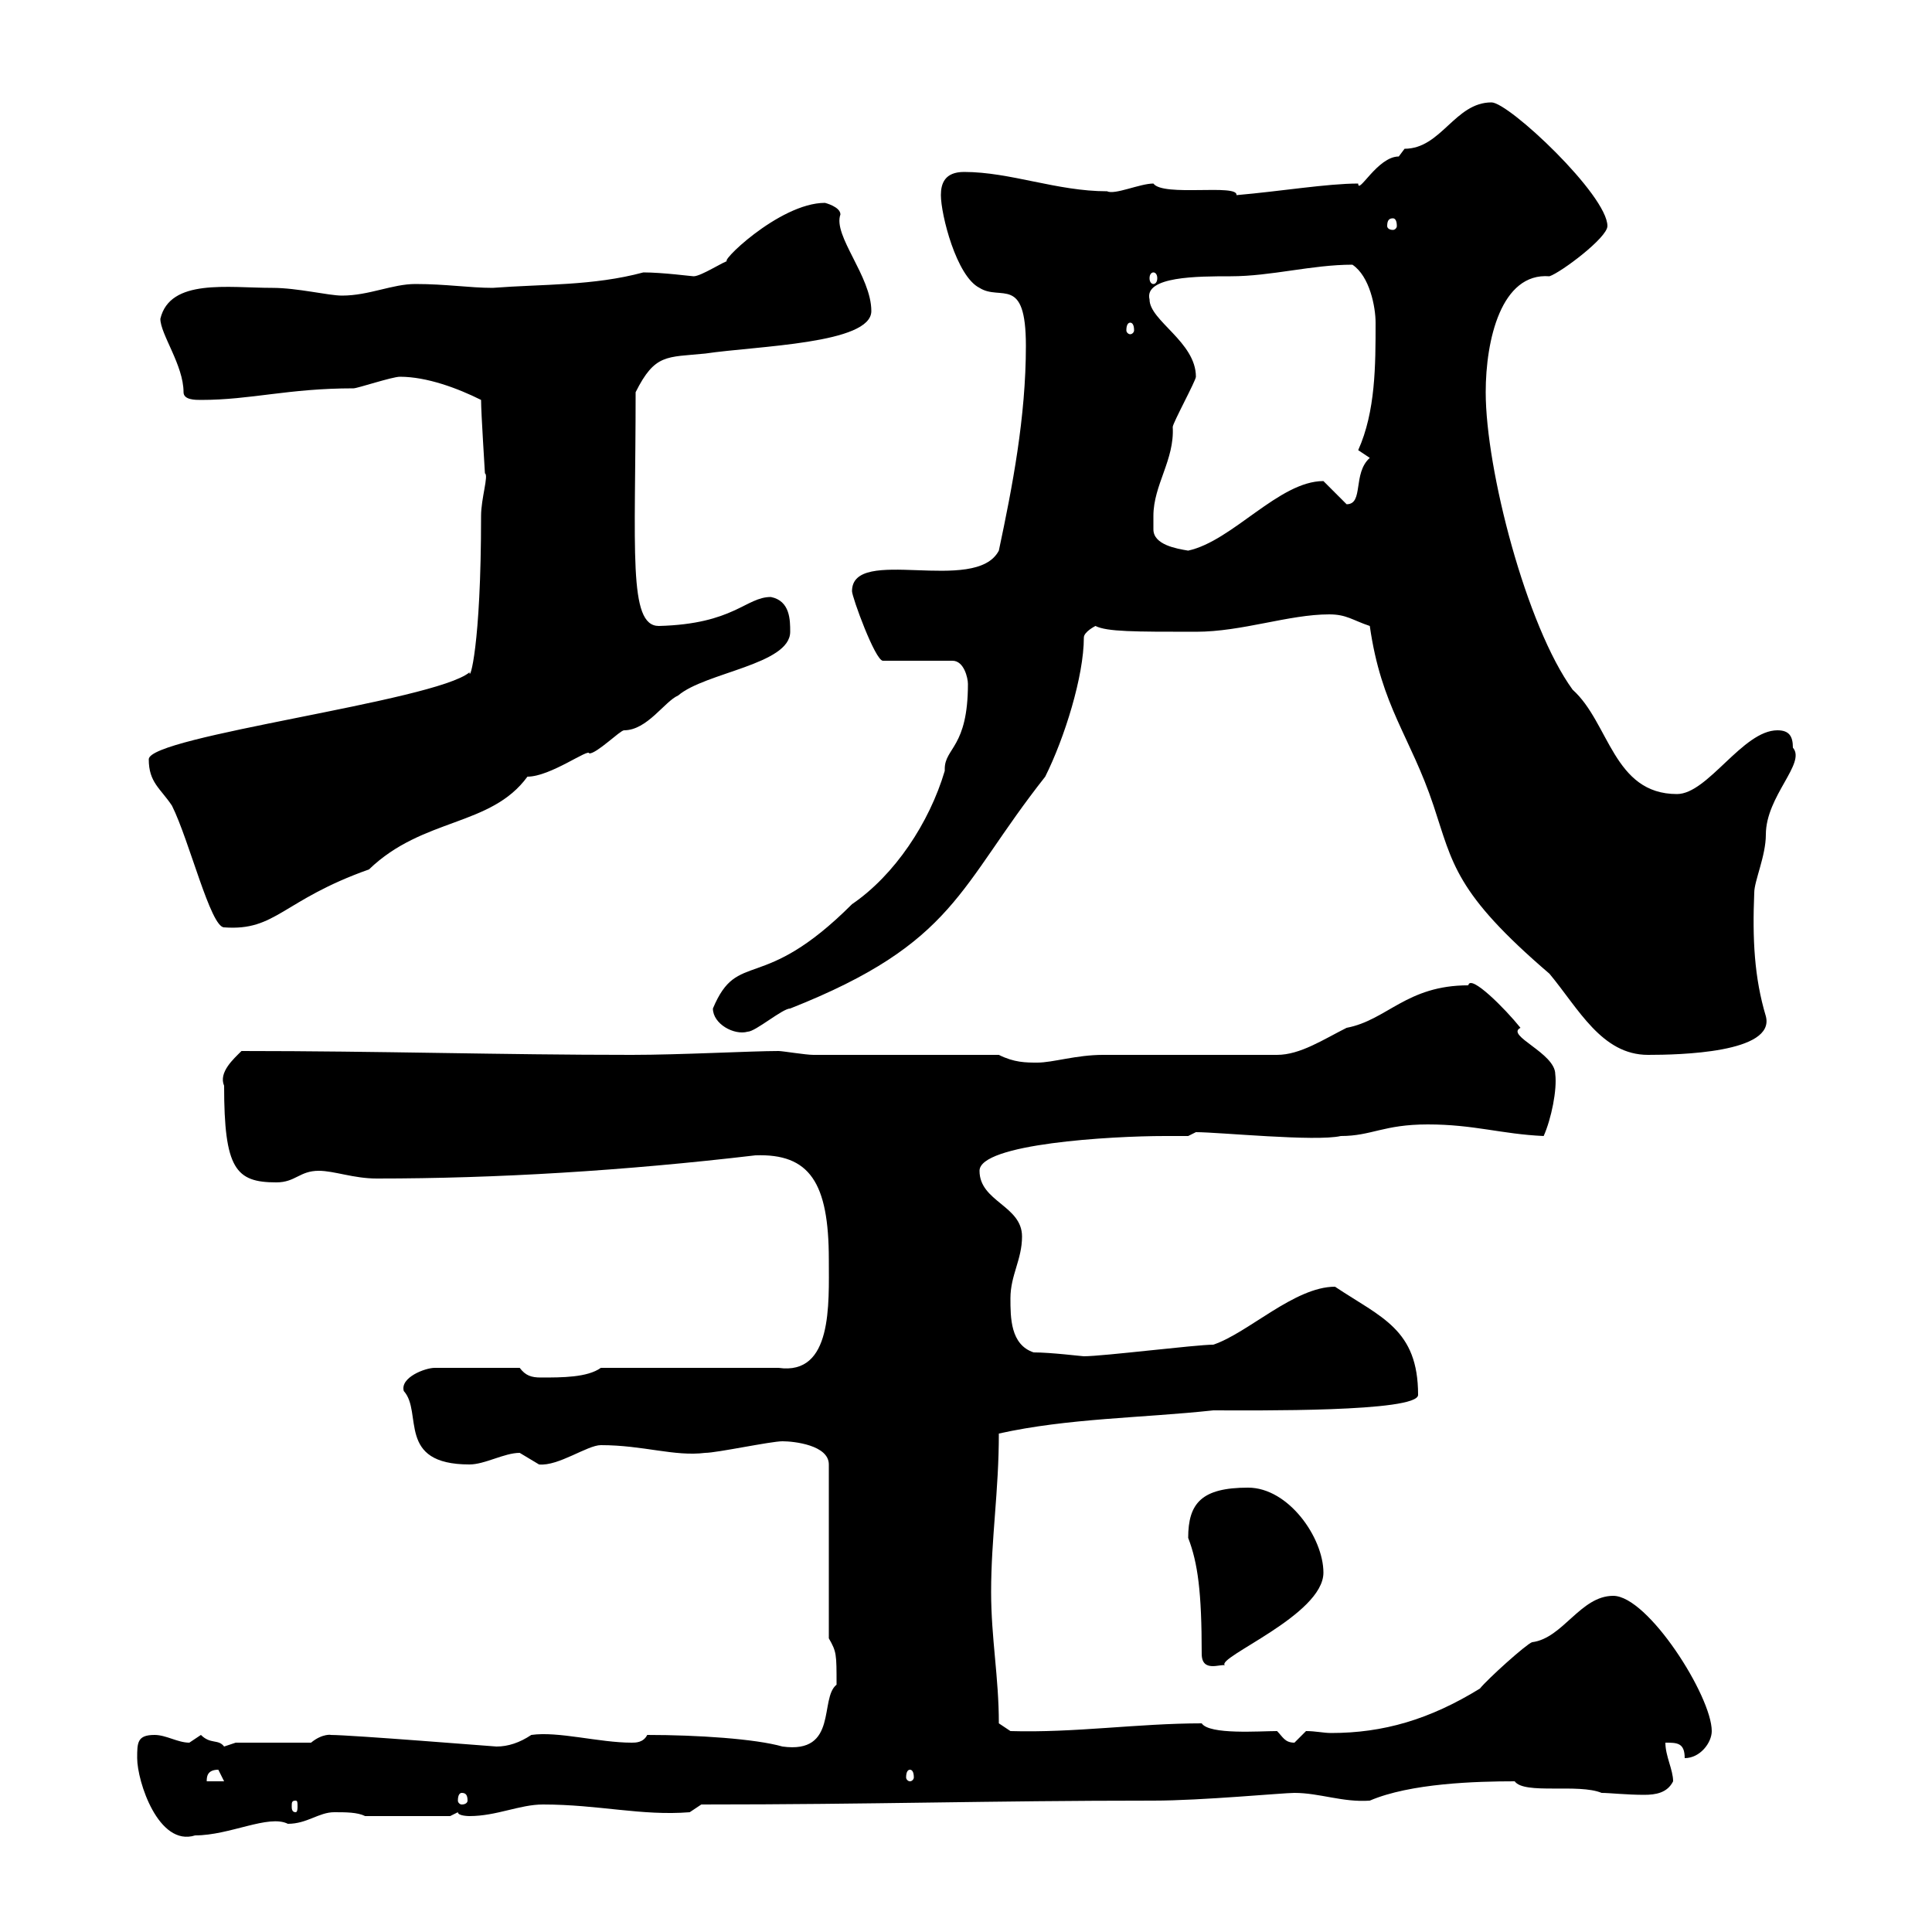<svg xmlns="http://www.w3.org/2000/svg" xmlns:xlink="http://www.w3.org/1999/xlink" width="300" height="300"><path d="M21.30 273C21.30 276.60 24.60 286.80 30.30 285C35.70 285 41.70 281.70 44.70 283.20C47.70 283.20 49.50 281.40 51.90 281.40C53.70 281.40 55.50 281.40 56.70 282L69.90 282L71.10 281.40C71.10 282 72.90 282 72.90 282C77.10 282 80.70 280.20 84.30 280.20C93 280.20 99.60 282 107.10 281.40L108.90 280.20C135.90 280.20 153.30 279.60 179.10 279.60C186.60 279.60 199.20 278.40 201 278.40C204.90 278.40 208.50 279.90 212.70 279.60C219 276.90 229.20 276.60 235.20 276.60C236.70 278.70 245.10 276.90 248.70 278.40C249.90 278.40 252.60 278.70 255.30 278.70C257.10 278.70 258.90 278.40 259.80 276.60C259.80 274.80 258.60 272.70 258.60 270.60C260.40 270.60 261.60 270.60 261.60 273C264 273 265.80 270.60 265.80 268.80C265.80 263.40 255.90 247.80 250.50 247.80C245.40 247.80 242.70 254.40 237.90 255C237 255.30 231 260.70 229.80 262.20C222 267 214.80 269.10 206.70 269.10C205.50 269.10 204.30 268.80 202.80 268.80C202.80 268.80 201 270.60 201 270.60C199.50 270.60 199.20 269.70 198.30 268.80C195.60 268.80 187.80 269.40 186.60 267.60C176.70 267.60 166.80 269.10 156.90 268.80L155.10 267.60C155.10 260.40 153.90 254.40 153.90 247.20C153.90 238.80 155.10 231.60 155.10 222.60C165.90 220.20 177.30 220.20 188.40 219C194.70 219 220.20 219.30 220.20 216.60C220.20 206.40 214.50 204.60 207.30 199.80C201 199.80 193.80 207 188.40 208.80C185.70 208.80 171.30 210.60 168.30 210.60C168 210.60 163.20 210 160.50 210C156.90 208.80 156.90 204.60 156.90 201.60C156.90 198 158.70 195.60 158.70 192C158.70 187.20 152.10 186.60 152.10 181.80C152.10 177.60 172.50 176.40 180.90 176.40C182.10 176.40 183 176.40 184.50 176.40C184.50 176.40 185.70 175.80 185.70 175.80C189.30 175.80 204.30 177.30 208.20 176.40C213 176.40 214.80 174.60 221.70 174.60C228.90 174.60 233.10 176.10 239.70 176.40C240.90 173.70 241.80 169.20 241.50 166.80C241.50 163.50 233.70 160.80 236.10 159.60C233.70 156.60 228.30 151.20 228 153C218.40 153 215.40 158.40 209.10 159.60C205.50 161.40 201.90 163.80 198.30 163.80C194.70 163.80 175.50 163.80 171.30 163.80C167.10 163.80 163.50 165 161.10 165C159.30 165 157.50 165 155.10 163.80L126.30 163.80C125.10 163.80 121.50 163.20 120.90 163.20C116.70 163.20 105.60 163.80 98.10 163.80C77.70 163.80 59.10 163.20 37.50 163.20C36.30 164.40 33.90 166.50 34.80 168.60C34.80 181.50 36.60 183.60 42.90 183.60C45.90 183.60 46.50 181.80 49.50 181.80C51.90 181.80 54.90 183 58.50 183C77.10 183 96.90 181.80 117.30 179.40C125.70 179.10 128.70 183.60 128.70 195.60C128.70 202.50 129.30 213.60 120.90 212.40L93.30 212.40C91.20 213.90 87.30 213.90 84 213.90C82.50 213.90 81.60 213.60 80.70 212.40L67.50 212.40C66 212.40 62.10 213.90 62.70 216C65.70 219.30 61.50 227.40 72.90 227.40C75.30 227.40 78.30 225.60 80.70 225.60C80.70 225.60 83.70 227.40 83.70 227.40C86.70 227.70 91.20 224.40 93.30 224.40C99.90 224.40 104.70 226.20 109.50 225.60C111.30 225.60 119.70 223.80 121.50 223.80C123.30 223.80 128.70 224.40 128.70 227.40L128.70 254.40C129.90 256.50 129.90 256.80 129.90 261.60C127.20 263.70 130.20 272.40 121.50 271.20C117.30 270 108.30 269.40 100.50 269.40C99.90 270.60 98.70 270.60 98.10 270.60C93 270.60 86.70 268.80 82.50 269.40C80.70 270.60 78.90 271.20 77.10 271.20C76.80 271.20 54.60 269.40 51.30 269.40C51.60 269.40 50.10 269.10 48.30 270.60L36.60 270.60C36.60 270.60 34.80 271.20 34.80 271.20C33.90 270 32.70 270.90 31.20 269.40C31.20 269.40 29.40 270.60 29.40 270.60C27.60 270.60 25.80 269.40 24 269.40C21.30 269.40 21.30 270.60 21.30 273ZM45.90 279.60C46.20 279.60 46.20 279.90 46.20 280.50C46.20 280.80 46.20 281.40 45.90 281.40C45.30 281.40 45.30 280.80 45.30 280.50C45.30 279.90 45.30 279.60 45.90 279.60ZM71.70 278.40C72.30 278.40 72.60 278.70 72.60 279.60C72.60 279.90 72.30 280.20 71.70 280.20C71.40 280.20 71.10 279.90 71.10 279.60C71.10 278.70 71.40 278.40 71.70 278.40ZM33.90 274.80C33.90 274.80 34.80 276.60 34.80 276.60L32.10 276.60C32.10 276 32.10 274.80 33.90 274.80ZM141.30 274.80C141.60 274.80 141.90 275.10 141.90 276C141.90 276.30 141.60 276.60 141.30 276.60C141 276.60 140.70 276.30 140.70 276C140.70 275.10 141 274.80 141.30 274.80ZM184.50 238.80C186 242.70 186.60 247.20 186.60 256.80C186.60 259.80 189.60 258.30 190.20 258.60C188.70 257.40 205.50 250.80 205.50 244.20C205.50 238.80 200.10 231 193.80 231C186.60 231 184.50 233.40 184.50 238.80ZM212.70 97.20C214.50 109.80 219 114.30 222.60 125.10C225.60 134.10 225.90 138.60 240.60 151.20C245.10 156.60 248.70 163.80 255.90 163.80C260.70 163.80 275.70 163.50 274.20 157.80C272.40 151.80 272.10 145.80 272.40 138.60C272.40 136.80 274.20 132.90 274.20 129.60C274.20 123.60 280.50 118.50 278.40 116.10C278.40 114.30 277.80 113.40 276 113.40C270.60 113.40 265.20 123.30 260.40 123.30C250.50 123.30 249.90 112.20 244.20 107.10C237 97.20 230.70 72.90 230.70 60.90C230.70 52.80 233.10 42.30 240.60 42.90C242.40 42.30 249.60 36.90 249.60 35.10C249.60 30.30 234.30 15.90 231.60 15.90C225.90 15.90 223.80 23.10 218.10 23.10C218.10 23.10 217.20 24.30 217.20 24.30C213.90 24.30 210.90 30.30 210.90 28.50C206.10 28.50 198.90 29.70 192 30.30C192.30 28.50 180.60 30.60 179.10 28.50C177 28.50 173.10 30.30 171.90 29.70C164.10 29.70 156.90 26.70 149.70 26.70C146.70 26.70 146.10 28.50 146.10 30.30C146.10 33.30 148.50 42.90 152.10 44.70C155.40 46.80 159.30 42.60 159.30 53.70C159.30 64.80 157.20 75.60 155.10 85.50C151.50 92.40 132.30 84.60 132.30 91.80C132.30 92.70 135.90 102.60 137.10 102.60L147.90 102.60C149.70 102.60 150.30 105.30 150.30 106.20C150.30 116.10 146.70 116.10 146.70 119.40C146.70 119.40 146.70 119.70 146.70 119.70C144.30 127.80 138.90 135.90 132.30 140.40C118.20 154.50 114.60 147.30 110.70 156.60C110.70 159 114 160.80 116.10 160.20C117.30 160.20 121.50 156.60 122.70 156.60C148.50 146.40 148.80 137.70 162.30 120.60C165.30 114.60 168.30 105 168.30 99C168.30 98.10 170.10 97.20 170.10 97.20C171.90 98.10 176.10 98.10 185.70 98.10C192.90 98.10 200.10 95.40 206.40 95.40C209.10 95.40 210 96.30 212.70 97.20ZM23.10 117.90C23.10 121.50 24.90 122.40 26.70 125.10C29.40 130.50 32.70 144 34.80 144C42.90 144.60 43.80 139.80 57.30 135C65.70 126.90 76.20 128.40 81.90 120.60C85.50 120.60 91.50 116.10 91.50 117C92.70 117 96.30 113.40 96.90 113.40C100.50 113.40 103.20 108.90 105.30 108C109.50 104.40 122.70 103.20 122.70 98.10C122.70 96.30 122.70 93.30 119.70 92.70C115.80 92.70 114 96.90 102.30 97.20C97.50 97.20 98.70 85.50 98.70 60.90C101.70 54.90 103.50 55.50 109.50 54.90C117.60 53.70 135.30 53.40 135.30 48.30C135.30 42.90 129.30 36.60 130.50 33.30C130.50 32.10 128.10 31.50 128.10 31.50C120.90 31.50 111 41.40 113.10 40.50C112.50 40.50 108.90 42.90 107.70 42.90C107.40 42.90 102.90 42.30 99.90 42.30C92.10 44.40 84.30 44.10 76.50 44.70C72.90 44.70 69.30 44.10 64.50 44.10C60.90 44.10 57.30 45.90 53.10 45.90C51 45.90 46.20 44.70 42.30 44.70C35.40 44.70 26.40 43.20 24.90 49.50C24.90 51.90 28.50 56.70 28.50 60.90C28.50 62.10 30.30 62.10 31.20 62.10C39 62.10 44.70 60.30 54.90 60.30C55.50 60.30 60.90 58.50 62.10 58.50C66.30 58.50 71.10 60.30 74.70 62.10C74.70 64.20 75.30 73.20 75.30 73.50C75.90 73.80 74.70 77.40 74.70 80.10C74.70 100.50 72.90 105.90 72.90 104.40C67.50 108.90 23.10 114.30 23.10 117.90ZM179.10 80.10C179.10 75.30 182.40 71.40 182.10 66.30C182.10 65.70 185.70 59.10 185.70 58.50C185.70 53.10 178.50 49.80 178.50 46.50C177.60 42.90 186 42.90 191.10 42.90C197.40 42.90 203.70 41.10 210 41.10C212.70 42.90 213.60 47.70 213.60 50.10C213.60 56.70 213.60 63.90 210.90 69.90L212.70 71.10C210 73.50 211.80 78.30 209.10 78.30C209.10 78.30 205.50 74.70 205.50 74.70C198.60 74.70 191.40 84 184.50 85.50C182.70 85.20 179.10 84.60 179.10 82.20C179.10 81.90 179.10 81 179.10 80.10ZM175.50 50.10C175.80 50.10 176.10 50.40 176.10 51.30C176.10 51.60 175.80 51.90 175.50 51.90C175.20 51.90 174.90 51.60 174.90 51.30C174.90 50.40 175.20 50.10 175.50 50.10ZM179.10 42.30C179.40 42.30 179.70 42.60 179.70 43.20C179.70 43.80 179.40 44.10 179.10 44.10C178.80 44.10 178.50 43.80 178.50 43.20C178.50 42.60 178.80 42.30 179.10 42.30ZM216.30 33.90C216.60 33.90 216.90 34.20 216.90 35.10C216.90 35.40 216.60 35.70 216.30 35.70C215.70 35.70 215.40 35.40 215.40 35.10C215.40 34.20 215.70 33.90 216.30 33.90Z"/></svg>